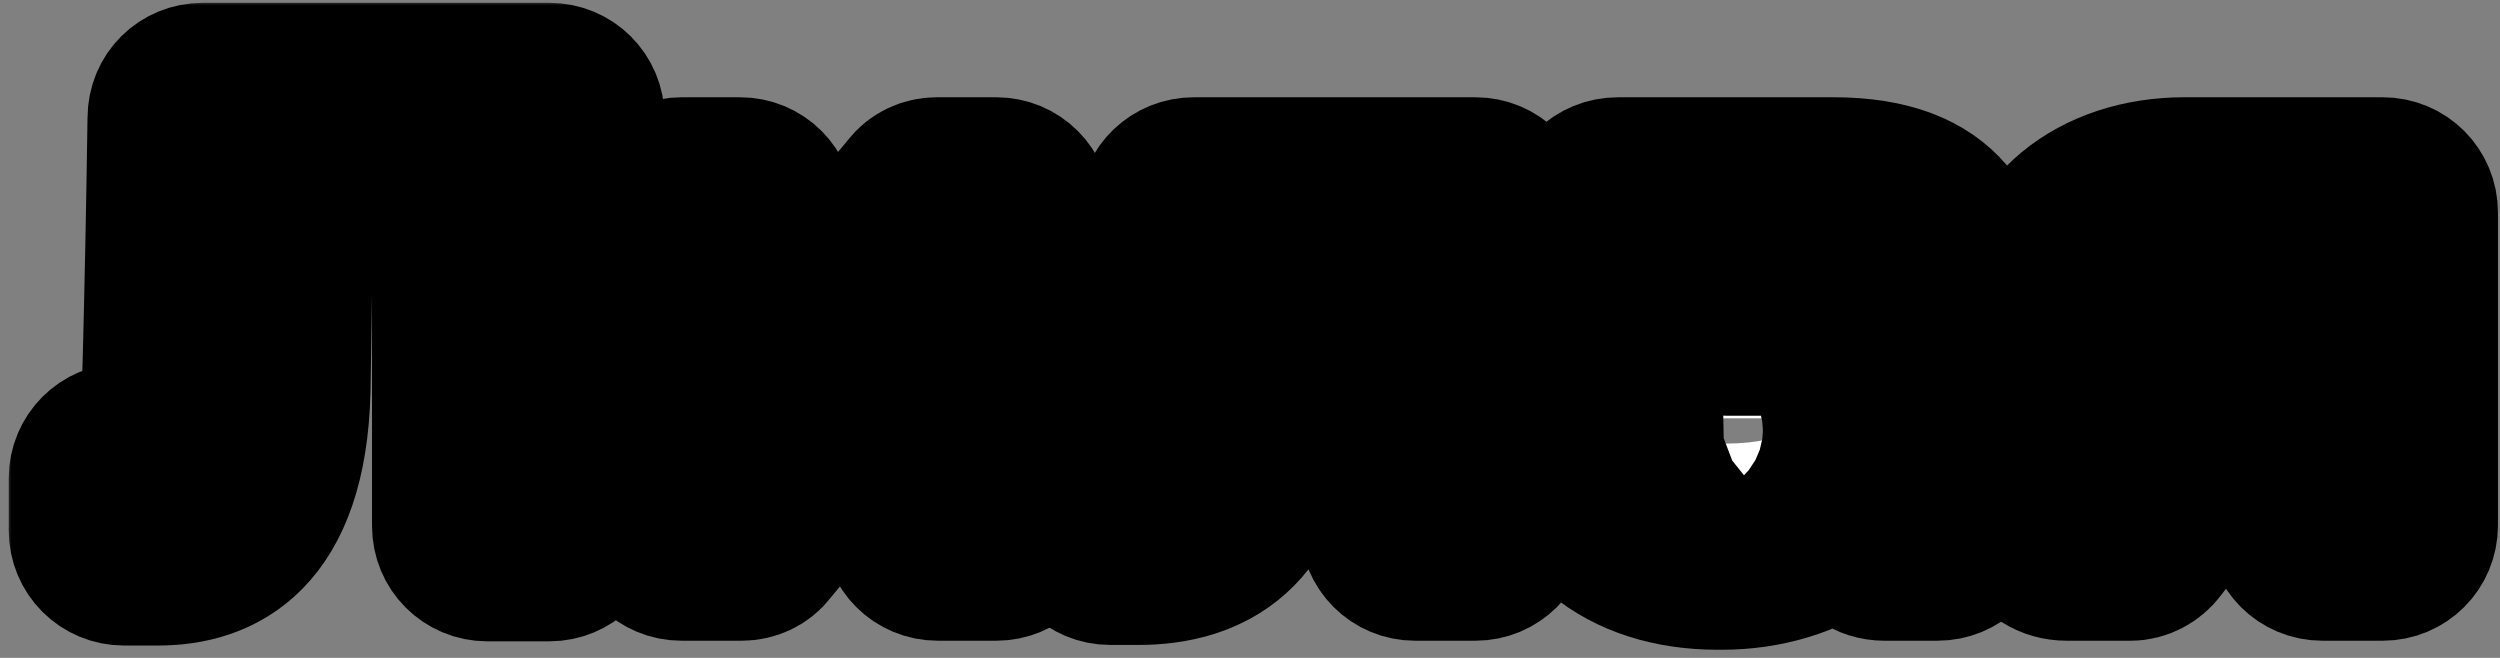 <?xml version="1.0" encoding="UTF-8"?>
<svg xmlns="http://www.w3.org/2000/svg" width="266" height="70" viewBox="0 0 266 70" fill="none">
  <rect x="0" y="0" width="266" height="70" fill="#808080" stroke="none"/>
  <mask id="path-1-outside-1_16_2747" maskUnits="userSpaceOnUse" x="0.72" y="0.093" width="266" height="70" fill="black">
    <rect fill="white" x="0.72" y="0.093" width="266" height="70"></rect>
    <path d="M13.2 60.893C10.704 60.893 8.72 58.909 8.72 56.413V50.909C8.72 48.413 10.704 46.429 13.2 46.429H13.392C16.336 46.429 16.336 46.429 16.592 38.301C16.784 30.941 16.976 21.725 17.104 12.573C17.104 10.013 19.088 8.093 21.584 8.093H58.448C60.944 8.093 62.928 10.077 62.928 12.573V55.965C62.928 58.461 60.944 60.445 58.448 60.445H51.856C49.36 60.445 47.376 58.461 47.376 55.965V22.621H31.888C31.888 24.797 31.824 26.973 31.824 29.085L31.632 41.501C31.248 57.437 23.632 60.893 16.784 60.893H13.2ZM15.248 54.429H16.784C19.92 54.429 21.264 53.405 22.032 52.637C23.952 50.717 25.04 46.813 25.168 41.373L25.36 29.085V25.821C25.36 24.797 25.424 23.133 25.424 22.045C25.424 19.165 27.28 16.733 29.904 15.901H23.184C23.056 23.837 23.312 30.941 23.12 38.493V38.557C22.928 43.613 22.864 45.789 22.032 47.837C21.136 50.141 19.344 51.805 16.976 52.573C16.4 52.765 15.76 52.829 15.248 52.893V54.429ZM49.36 15.901C51.984 16.733 53.904 19.165 53.904 22.045V53.981H56.464L56.08 15.901H49.36Z"></path>
    <path d="M72.522 60.381C70.026 60.381 68.042 58.397 68.042 55.901V22.621C68.042 20.125 70.026 18.141 72.522 18.141H78.73C81.226 18.141 83.21 20.125 83.21 22.621V35.549L96.33 19.741C97.098 18.717 98.378 18.141 99.658 18.141H105.994C108.49 18.141 110.474 20.125 110.474 22.621V55.901C110.474 58.397 108.49 60.381 105.994 60.381H99.786C97.29 60.381 95.306 58.397 95.306 55.901V42.973L82.25 58.781C81.482 59.805 80.202 60.381 78.922 60.381H72.522ZM74.954 53.469H77.642L89.994 38.557C91.338 36.957 93.258 36.061 95.306 36.061C96.074 36.061 96.842 36.189 97.61 36.445C100.362 37.469 102.218 40.029 102.218 42.973V53.469H103.562V25.053H100.874L88.522 39.965C87.178 41.565 85.194 42.461 83.21 42.461C82.442 42.461 81.61 42.333 80.842 42.013C78.09 41.053 76.298 38.429 76.298 35.549V25.053H74.954V53.469Z"></path>
    <path d="M118.13 60.829C115.634 60.829 113.65 58.845 113.65 56.349V50.653C113.65 48.157 115.634 46.173 118.13 46.173H118.642C121.714 46.173 121.714 46.173 121.97 40.861C122.226 36.125 122.482 23.773 122.482 22.493C122.61 19.997 124.594 18.141 127.026 18.141H156.978C159.474 18.141 161.458 20.125 161.458 22.621V55.901C161.458 58.397 159.474 60.381 156.978 60.381H150.578C148.082 60.381 146.098 58.397 146.098 55.901V32.477H137.074C137.01 36.317 136.818 40.029 136.69 43.869C136.242 57.181 128.818 60.829 121.138 60.829H118.13ZM120.178 54.301H121.138C123.89 54.301 125.938 53.725 127.282 52.509C128.562 51.421 130.034 48.989 130.226 43.677C130.354 41.309 130.546 33.373 130.61 31.005C130.674 27.485 133.554 24.605 137.074 24.605H128.946C128.946 25.245 128.69 37.533 128.498 41.181C128.114 48.925 127.026 52.253 120.178 52.637V54.301ZM146.098 24.605C149.682 24.605 152.626 27.549 152.626 31.133V53.853H154.994V24.605H146.098Z"></path>
    <path d="M182.725 61.341C172.485 61.341 164.869 55.581 164.869 45.789C164.869 39.517 167.941 34.461 173.637 32.157H172.165C169.605 32.157 167.621 30.173 167.621 27.677V22.621C167.621 20.125 169.605 18.141 172.165 18.141H195.077C207.621 18.141 210.629 25.117 210.629 32.797V55.965C210.629 58.461 208.581 60.381 206.149 60.381H200.517C198.469 60.381 196.805 59.165 196.229 57.309C192.645 59.997 187.973 61.341 183.237 61.341H182.725ZM179.781 45.789C179.781 46.813 180.869 47.197 183.685 47.197C190.277 47.197 193.605 44.509 188.741 44.509H182.917C180.869 44.509 179.781 44.765 179.781 45.789ZM181.317 28.573C182.021 30.109 182.213 32.029 181.829 33.821C181.509 35.229 181.509 36.445 183.813 36.445H188.741C190.341 36.445 191.749 36.637 192.965 37.021C196.741 38.173 199.109 41.437 199.109 45.213C199.109 45.853 199.045 46.941 198.661 48.093C198.405 48.861 198.725 49.501 199.365 49.821L199.749 50.013C201.157 50.717 202.501 50.205 202.501 48.669V32.797C202.501 30.493 202.117 28.701 201.413 27.933C200.517 26.909 198.213 26.333 195.077 26.333H182.469C181.125 26.333 180.805 27.293 181.317 28.573Z"></path>
    <path d="M219.91 60.381C215.75 60.381 213.446 55.901 216.006 52.509L221.702 45.213C217.67 42.717 214.982 38.621 214.982 33.245C214.982 23.901 222.79 18.141 232.39 18.141H253.51C256.006 18.141 257.99 20.125 257.99 22.621V55.901C257.99 58.397 256.006 60.381 253.51 60.381H247.11C244.614 60.381 242.63 58.397 242.63 55.901V48.541H237.83L230.086 58.653C229.318 59.677 228.038 60.381 226.694 60.381H219.91ZM221.446 33.245C221.446 35.997 222.662 38.173 225.094 39.709C226.694 40.669 227.782 42.269 228.102 44.061C228.422 45.917 227.974 47.773 226.822 49.181L223.174 53.853H225.542L232.646 44.573C233.862 42.973 235.782 42.013 237.83 42.013H242.63C246.214 42.013 249.094 44.957 249.094 48.541V53.853H251.462V24.605H232.39C229.126 24.605 226.182 25.565 224.198 27.165C222.406 28.701 221.446 30.749 221.446 33.245ZM225.67 33.245C225.67 30.045 227.27 28.381 228.614 27.613C230.15 26.653 231.622 26.653 232.838 26.653H241.862C244.998 26.653 247.558 29.213 247.558 32.349V34.269C247.558 37.405 244.998 39.965 241.862 39.965H233.99C232.326 39.965 230.982 39.965 229.574 39.389C228.422 38.941 225.67 37.405 225.67 33.245Z"></path>
  </mask>
  <path d="M13.2 60.893C10.704 60.893 8.72 58.909 8.72 56.413V50.909C8.72 48.413 10.704 46.429 13.2 46.429H13.392C16.336 46.429 16.336 46.429 16.592 38.301C16.784 30.941 16.976 21.725 17.104 12.573C17.104 10.013 19.088 8.093 21.584 8.093H58.448C60.944 8.093 62.928 10.077 62.928 12.573V55.965C62.928 58.461 60.944 60.445 58.448 60.445H51.856C49.36 60.445 47.376 58.461 47.376 55.965V22.621H31.888C31.888 24.797 31.824 26.973 31.824 29.085L31.632 41.501C31.248 57.437 23.632 60.893 16.784 60.893H13.2ZM15.248 54.429H16.784C19.92 54.429 21.264 53.405 22.032 52.637C23.952 50.717 25.04 46.813 25.168 41.373L25.36 29.085V25.821C25.36 24.797 25.424 23.133 25.424 22.045C25.424 19.165 27.28 16.733 29.904 15.901H23.184C23.056 23.837 23.312 30.941 23.12 38.493V38.557C22.928 43.613 22.864 45.789 22.032 47.837C21.136 50.141 19.344 51.805 16.976 52.573C16.4 52.765 15.76 52.829 15.248 52.893V54.429ZM49.36 15.901C51.984 16.733 53.904 19.165 53.904 22.045V53.981H56.464L56.08 15.901H49.36Z" fill="white"></path>
  <path d="M72.522 60.381C70.026 60.381 68.042 58.397 68.042 55.901V22.621C68.042 20.125 70.026 18.141 72.522 18.141H78.73C81.226 18.141 83.21 20.125 83.21 22.621V35.549L96.33 19.741C97.098 18.717 98.378 18.141 99.658 18.141H105.994C108.49 18.141 110.474 20.125 110.474 22.621V55.901C110.474 58.397 108.49 60.381 105.994 60.381H99.786C97.29 60.381 95.306 58.397 95.306 55.901V42.973L82.25 58.781C81.482 59.805 80.202 60.381 78.922 60.381H72.522ZM74.954 53.469H77.642L89.994 38.557C91.338 36.957 93.258 36.061 95.306 36.061C96.074 36.061 96.842 36.189 97.61 36.445C100.362 37.469 102.218 40.029 102.218 42.973V53.469H103.562V25.053H100.874L88.522 39.965C87.178 41.565 85.194 42.461 83.21 42.461C82.442 42.461 81.61 42.333 80.842 42.013C78.09 41.053 76.298 38.429 76.298 35.549V25.053H74.954V53.469Z" fill="white"></path>
  <path d="M118.13 60.829C115.634 60.829 113.65 58.845 113.65 56.349V50.653C113.65 48.157 115.634 46.173 118.13 46.173H118.642C121.714 46.173 121.714 46.173 121.97 40.861C122.226 36.125 122.482 23.773 122.482 22.493C122.61 19.997 124.594 18.141 127.026 18.141H156.978C159.474 18.141 161.458 20.125 161.458 22.621V55.901C161.458 58.397 159.474 60.381 156.978 60.381H150.578C148.082 60.381 146.098 58.397 146.098 55.901V32.477H137.074C137.01 36.317 136.818 40.029 136.69 43.869C136.242 57.181 128.818 60.829 121.138 60.829H118.13ZM120.178 54.301H121.138C123.89 54.301 125.938 53.725 127.282 52.509C128.562 51.421 130.034 48.989 130.226 43.677C130.354 41.309 130.546 33.373 130.61 31.005C130.674 27.485 133.554 24.605 137.074 24.605H128.946C128.946 25.245 128.69 37.533 128.498 41.181C128.114 48.925 127.026 52.253 120.178 52.637V54.301ZM146.098 24.605C149.682 24.605 152.626 27.549 152.626 31.133V53.853H154.994V24.605H146.098Z" fill="white"></path>
  <path d="M182.725 61.341C172.485 61.341 164.869 55.581 164.869 45.789C164.869 39.517 167.941 34.461 173.637 32.157H172.165C169.605 32.157 167.621 30.173 167.621 27.677V22.621C167.621 20.125 169.605 18.141 172.165 18.141H195.077C207.621 18.141 210.629 25.117 210.629 32.797V55.965C210.629 58.461 208.581 60.381 206.149 60.381H200.517C198.469 60.381 196.805 59.165 196.229 57.309C192.645 59.997 187.973 61.341 183.237 61.341H182.725ZM179.781 45.789C179.781 46.813 180.869 47.197 183.685 47.197C190.277 47.197 193.605 44.509 188.741 44.509H182.917C180.869 44.509 179.781 44.765 179.781 45.789ZM181.317 28.573C182.021 30.109 182.213 32.029 181.829 33.821C181.509 35.229 181.509 36.445 183.813 36.445H188.741C190.341 36.445 191.749 36.637 192.965 37.021C196.741 38.173 199.109 41.437 199.109 45.213C199.109 45.853 199.045 46.941 198.661 48.093C198.405 48.861 198.725 49.501 199.365 49.821L199.749 50.013C201.157 50.717 202.501 50.205 202.501 48.669V32.797C202.501 30.493 202.117 28.701 201.413 27.933C200.517 26.909 198.213 26.333 195.077 26.333H182.469C181.125 26.333 180.805 27.293 181.317 28.573Z" fill="white"></path>
  <path d="M219.91 60.381C215.75 60.381 213.446 55.901 216.006 52.509L221.702 45.213C217.67 42.717 214.982 38.621 214.982 33.245C214.982 23.901 222.79 18.141 232.39 18.141H253.51C256.006 18.141 257.99 20.125 257.99 22.621V55.901C257.99 58.397 256.006 60.381 253.51 60.381H247.11C244.614 60.381 242.63 58.397 242.63 55.901V48.541H237.83L230.086 58.653C229.318 59.677 228.038 60.381 226.694 60.381H219.91ZM221.446 33.245C221.446 35.997 222.662 38.173 225.094 39.709C226.694 40.669 227.782 42.269 228.102 44.061C228.422 45.917 227.974 47.773 226.822 49.181L223.174 53.853H225.542L232.646 44.573C233.862 42.973 235.782 42.013 237.83 42.013H242.63C246.214 42.013 249.094 44.957 249.094 48.541V53.853H251.462V24.605H232.39C229.126 24.605 226.182 25.565 224.198 27.165C222.406 28.701 221.446 30.749 221.446 33.245ZM225.67 33.245C225.67 30.045 227.27 28.381 228.614 27.613C230.15 26.653 231.622 26.653 232.838 26.653H241.862C244.998 26.653 247.558 29.213 247.558 32.349V34.269C247.558 37.405 244.998 39.965 241.862 39.965H233.99C232.326 39.965 230.982 39.965 229.574 39.389C228.422 38.941 225.67 37.405 225.67 33.245Z" fill="white"></path>
  <path d="M13.2 60.893C10.704 60.893 8.72 58.909 8.72 56.413V50.909C8.72 48.413 10.704 46.429 13.2 46.429H13.392C16.336 46.429 16.336 46.429 16.592 38.301C16.784 30.941 16.976 21.725 17.104 12.573C17.104 10.013 19.088 8.093 21.584 8.093H58.448C60.944 8.093 62.928 10.077 62.928 12.573V55.965C62.928 58.461 60.944 60.445 58.448 60.445H51.856C49.36 60.445 47.376 58.461 47.376 55.965V22.621H31.888C31.888 24.797 31.824 26.973 31.824 29.085L31.632 41.501C31.248 57.437 23.632 60.893 16.784 60.893H13.2ZM15.248 54.429H16.784C19.92 54.429 21.264 53.405 22.032 52.637C23.952 50.717 25.04 46.813 25.168 41.373L25.36 29.085V25.821C25.36 24.797 25.424 23.133 25.424 22.045C25.424 19.165 27.28 16.733 29.904 15.901H23.184C23.056 23.837 23.312 30.941 23.12 38.493V38.557C22.928 43.613 22.864 45.789 22.032 47.837C21.136 50.141 19.344 51.805 16.976 52.573C16.4 52.765 15.76 52.829 15.248 52.893V54.429ZM49.36 15.901C51.984 16.733 53.904 19.165 53.904 22.045V53.981H56.464L56.08 15.901H49.36Z" stroke="black" stroke-width="15.585" stroke-linejoin="round" mask="url(#path-1-outside-1_16_2747)"></path>
  <path d="M72.522 60.381C70.026 60.381 68.042 58.397 68.042 55.901V22.621C68.042 20.125 70.026 18.141 72.522 18.141H78.73C81.226 18.141 83.21 20.125 83.21 22.621V35.549L96.33 19.741C97.098 18.717 98.378 18.141 99.658 18.141H105.994C108.49 18.141 110.474 20.125 110.474 22.621V55.901C110.474 58.397 108.49 60.381 105.994 60.381H99.786C97.29 60.381 95.306 58.397 95.306 55.901V42.973L82.25 58.781C81.482 59.805 80.202 60.381 78.922 60.381H72.522ZM74.954 53.469H77.642L89.994 38.557C91.338 36.957 93.258 36.061 95.306 36.061C96.074 36.061 96.842 36.189 97.61 36.445C100.362 37.469 102.218 40.029 102.218 42.973V53.469H103.562V25.053H100.874L88.522 39.965C87.178 41.565 85.194 42.461 83.21 42.461C82.442 42.461 81.61 42.333 80.842 42.013C78.09 41.053 76.298 38.429 76.298 35.549V25.053H74.954V53.469Z" stroke="black" stroke-width="15.585" stroke-linejoin="round" mask="url(#path-1-outside-1_16_2747)"></path>
  <path d="M118.13 60.829C115.634 60.829 113.65 58.845 113.65 56.349V50.653C113.65 48.157 115.634 46.173 118.13 46.173H118.642C121.714 46.173 121.714 46.173 121.97 40.861C122.226 36.125 122.482 23.773 122.482 22.493C122.61 19.997 124.594 18.141 127.026 18.141H156.978C159.474 18.141 161.458 20.125 161.458 22.621V55.901C161.458 58.397 159.474 60.381 156.978 60.381H150.578C148.082 60.381 146.098 58.397 146.098 55.901V32.477H137.074C137.01 36.317 136.818 40.029 136.69 43.869C136.242 57.181 128.818 60.829 121.138 60.829H118.13ZM120.178 54.301H121.138C123.89 54.301 125.938 53.725 127.282 52.509C128.562 51.421 130.034 48.989 130.226 43.677C130.354 41.309 130.546 33.373 130.61 31.005C130.674 27.485 133.554 24.605 137.074 24.605H128.946C128.946 25.245 128.69 37.533 128.498 41.181C128.114 48.925 127.026 52.253 120.178 52.637V54.301ZM146.098 24.605C149.682 24.605 152.626 27.549 152.626 31.133V53.853H154.994V24.605H146.098Z" stroke="black" stroke-width="15.585" stroke-linejoin="round" mask="url(#path-1-outside-1_16_2747)"></path>
  <path d="M182.725 61.341C172.485 61.341 164.869 55.581 164.869 45.789C164.869 39.517 167.941 34.461 173.637 32.157H172.165C169.605 32.157 167.621 30.173 167.621 27.677V22.621C167.621 20.125 169.605 18.141 172.165 18.141H195.077C207.621 18.141 210.629 25.117 210.629 32.797V55.965C210.629 58.461 208.581 60.381 206.149 60.381H200.517C198.469 60.381 196.805 59.165 196.229 57.309C192.645 59.997 187.973 61.341 183.237 61.341H182.725ZM179.781 45.789C179.781 46.813 180.869 47.197 183.685 47.197C190.277 47.197 193.605 44.509 188.741 44.509H182.917C180.869 44.509 179.781 44.765 179.781 45.789ZM181.317 28.573C182.021 30.109 182.213 32.029 181.829 33.821C181.509 35.229 181.509 36.445 183.813 36.445H188.741C190.341 36.445 191.749 36.637 192.965 37.021C196.741 38.173 199.109 41.437 199.109 45.213C199.109 45.853 199.045 46.941 198.661 48.093C198.405 48.861 198.725 49.501 199.365 49.821L199.749 50.013C201.157 50.717 202.501 50.205 202.501 48.669V32.797C202.501 30.493 202.117 28.701 201.413 27.933C200.517 26.909 198.213 26.333 195.077 26.333H182.469C181.125 26.333 180.805 27.293 181.317 28.573Z" stroke="black" stroke-width="15.585" stroke-linejoin="round" mask="url(#path-1-outside-1_16_2747)"></path>
  <path d="M219.91 60.381C215.75 60.381 213.446 55.901 216.006 52.509L221.702 45.213C217.67 42.717 214.982 38.621 214.982 33.245C214.982 23.901 222.79 18.141 232.39 18.141H253.51C256.006 18.141 257.99 20.125 257.99 22.621V55.901C257.99 58.397 256.006 60.381 253.51 60.381H247.11C244.614 60.381 242.63 58.397 242.63 55.901V48.541H237.83L230.086 58.653C229.318 59.677 228.038 60.381 226.694 60.381H219.91ZM221.446 33.245C221.446 35.997 222.662 38.173 225.094 39.709C226.694 40.669 227.782 42.269 228.102 44.061C228.422 45.917 227.974 47.773 226.822 49.181L223.174 53.853H225.542L232.646 44.573C233.862 42.973 235.782 42.013 237.83 42.013H242.63C246.214 42.013 249.094 44.957 249.094 48.541V53.853H251.462V24.605H232.39C229.126 24.605 226.182 25.565 224.198 27.165C222.406 28.701 221.446 30.749 221.446 33.245ZM225.67 33.245C225.67 30.045 227.27 28.381 228.614 27.613C230.15 26.653 231.622 26.653 232.838 26.653H241.862C244.998 26.653 247.558 29.213 247.558 32.349V34.269C247.558 37.405 244.998 39.965 241.862 39.965H233.99C232.326 39.965 230.982 39.965 229.574 39.389C228.422 38.941 225.67 37.405 225.67 33.245Z" stroke="black" stroke-width="15.585" stroke-linejoin="round" mask="url(#path-1-outside-1_16_2747)"></path>
</svg>
